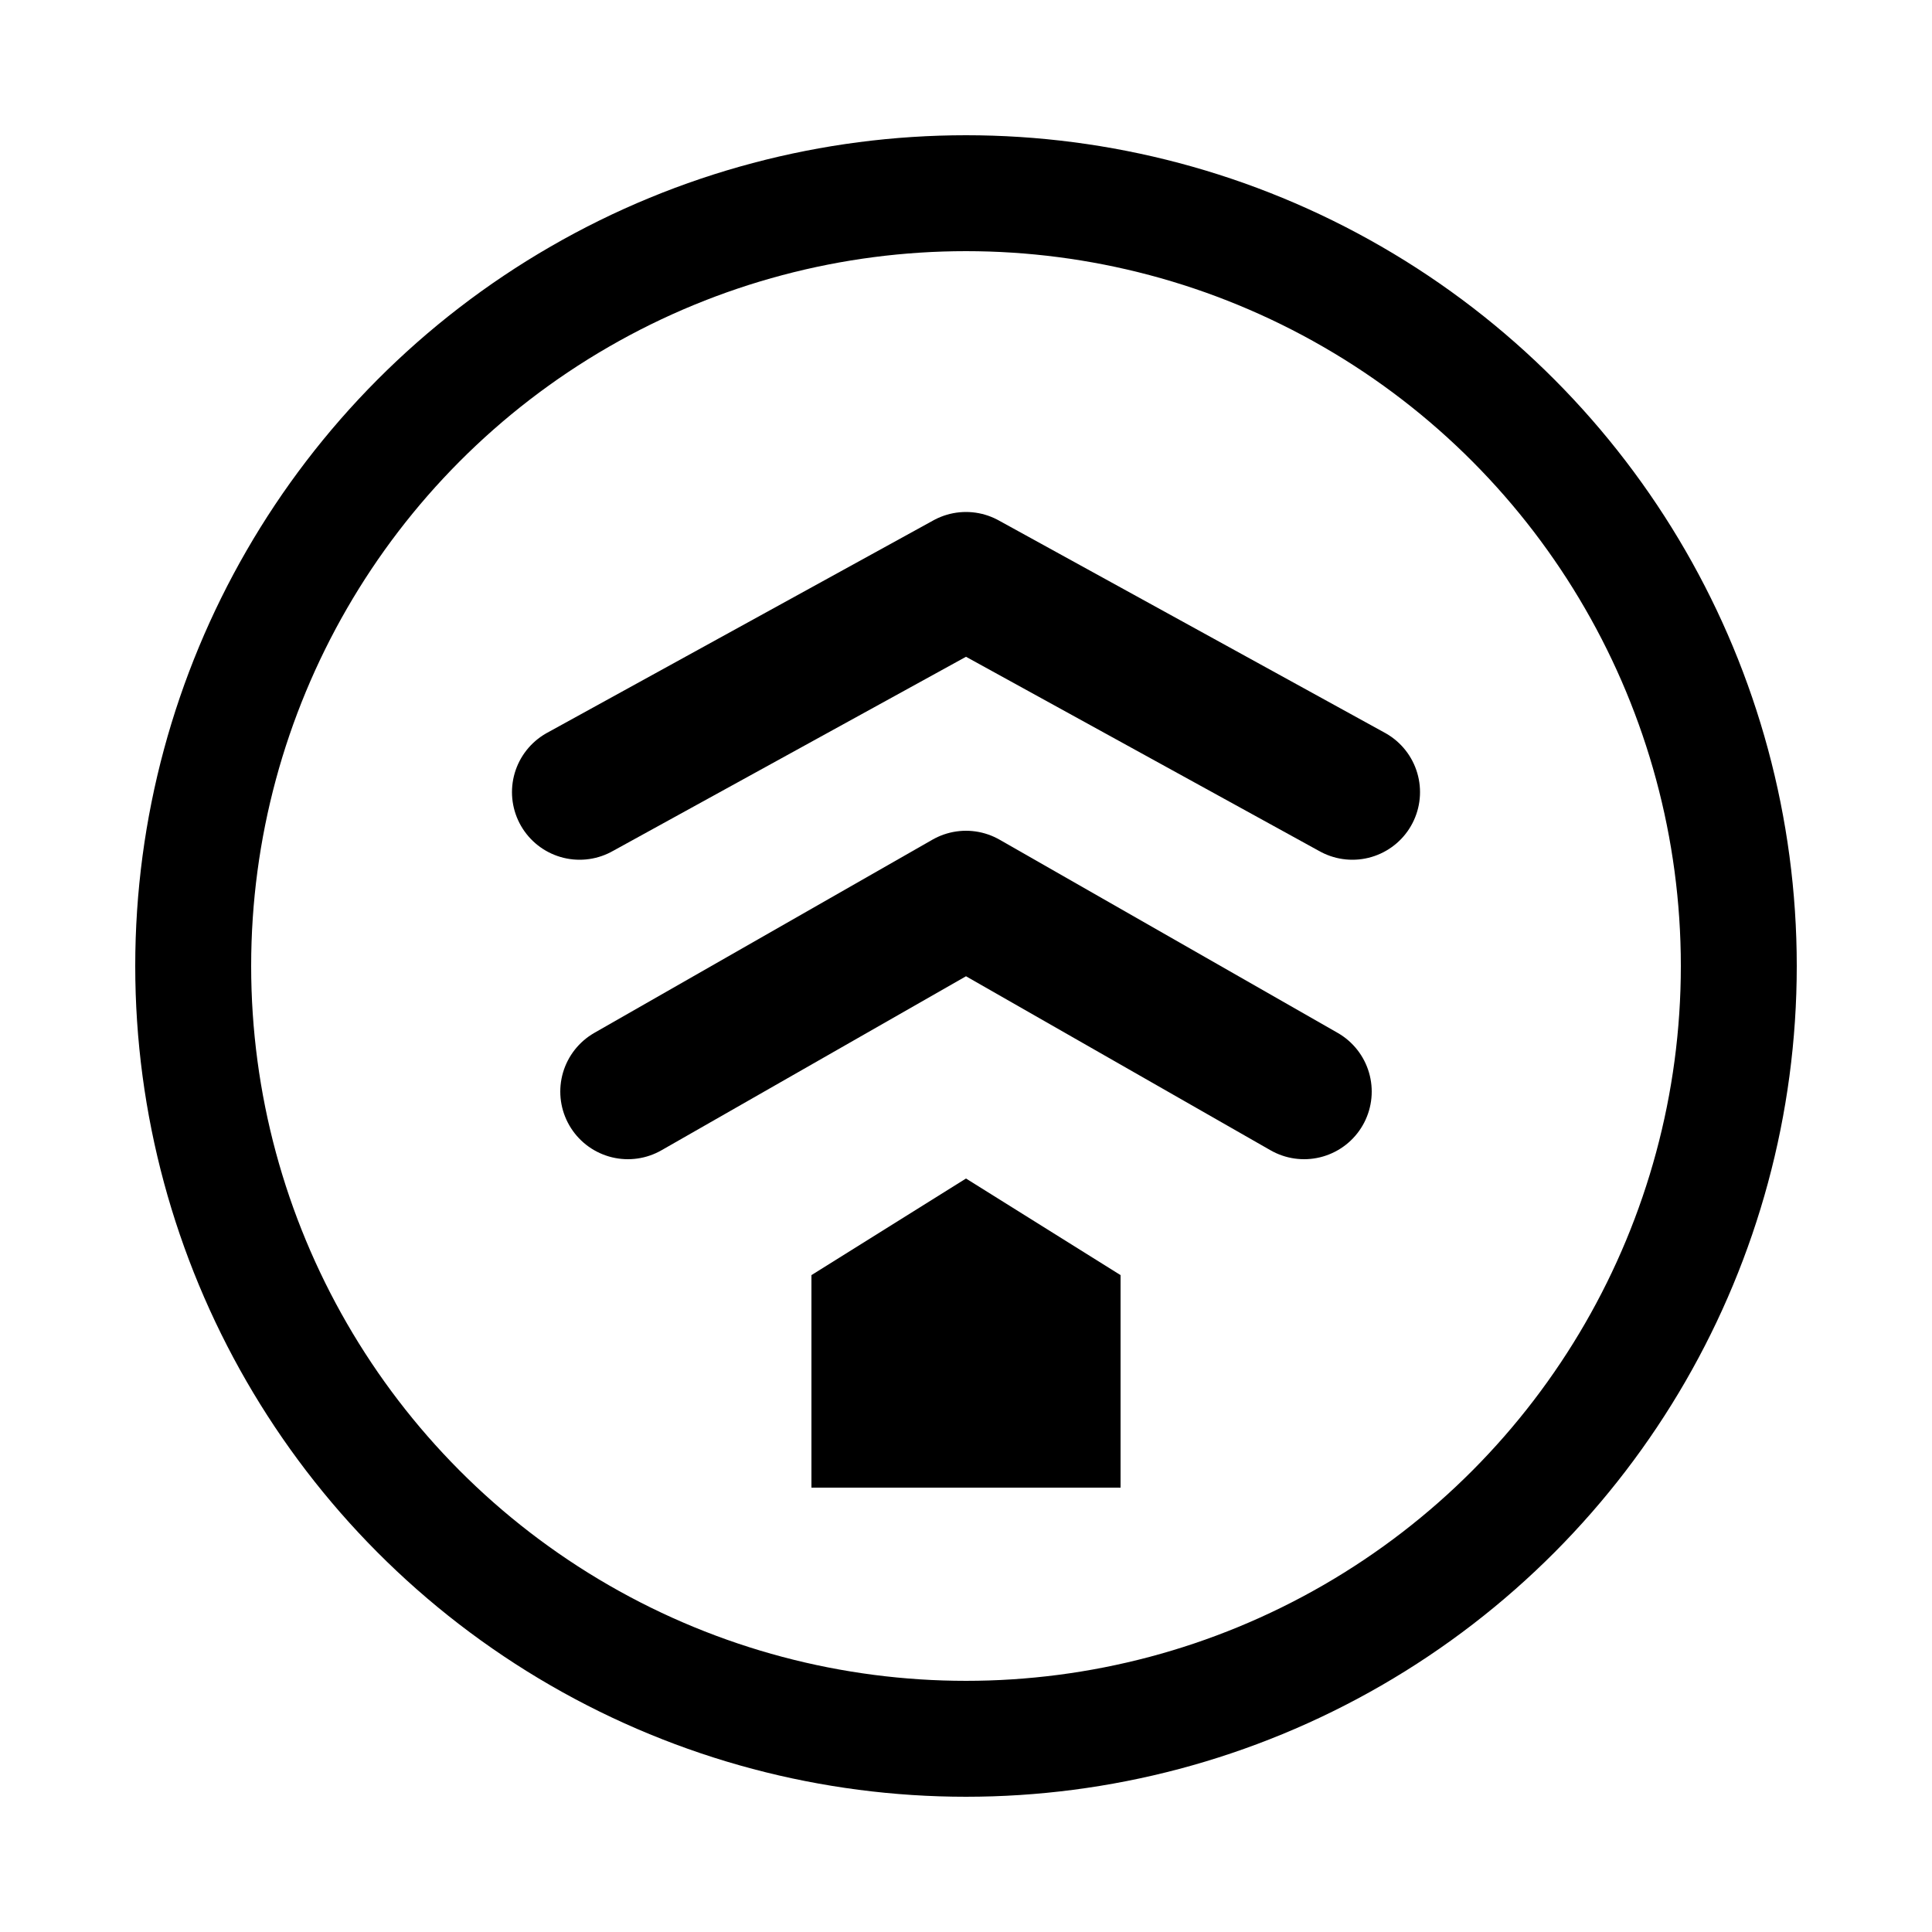 <svg xmlns="http://www.w3.org/2000/svg" viewBox="0 0 200 200" role="img" aria-label="Sprout Studio">
    <g fill="none" stroke="#000" stroke-linecap="round" stroke-linejoin="round">
        <circle cx="100" cy="100" r="80" stroke-width="12" />
        <!-- moved polylines down by ~8px to sit closer to the stem -->
        <polyline points="60,82 100,60 140,82" stroke-width="14" />
        <polyline points="65,113 100,93 135,113" stroke-width="14" />
    </g>
    <path d="M100 122 L116 132 V154 H84 V132 Z" fill="#000"/>
</svg>